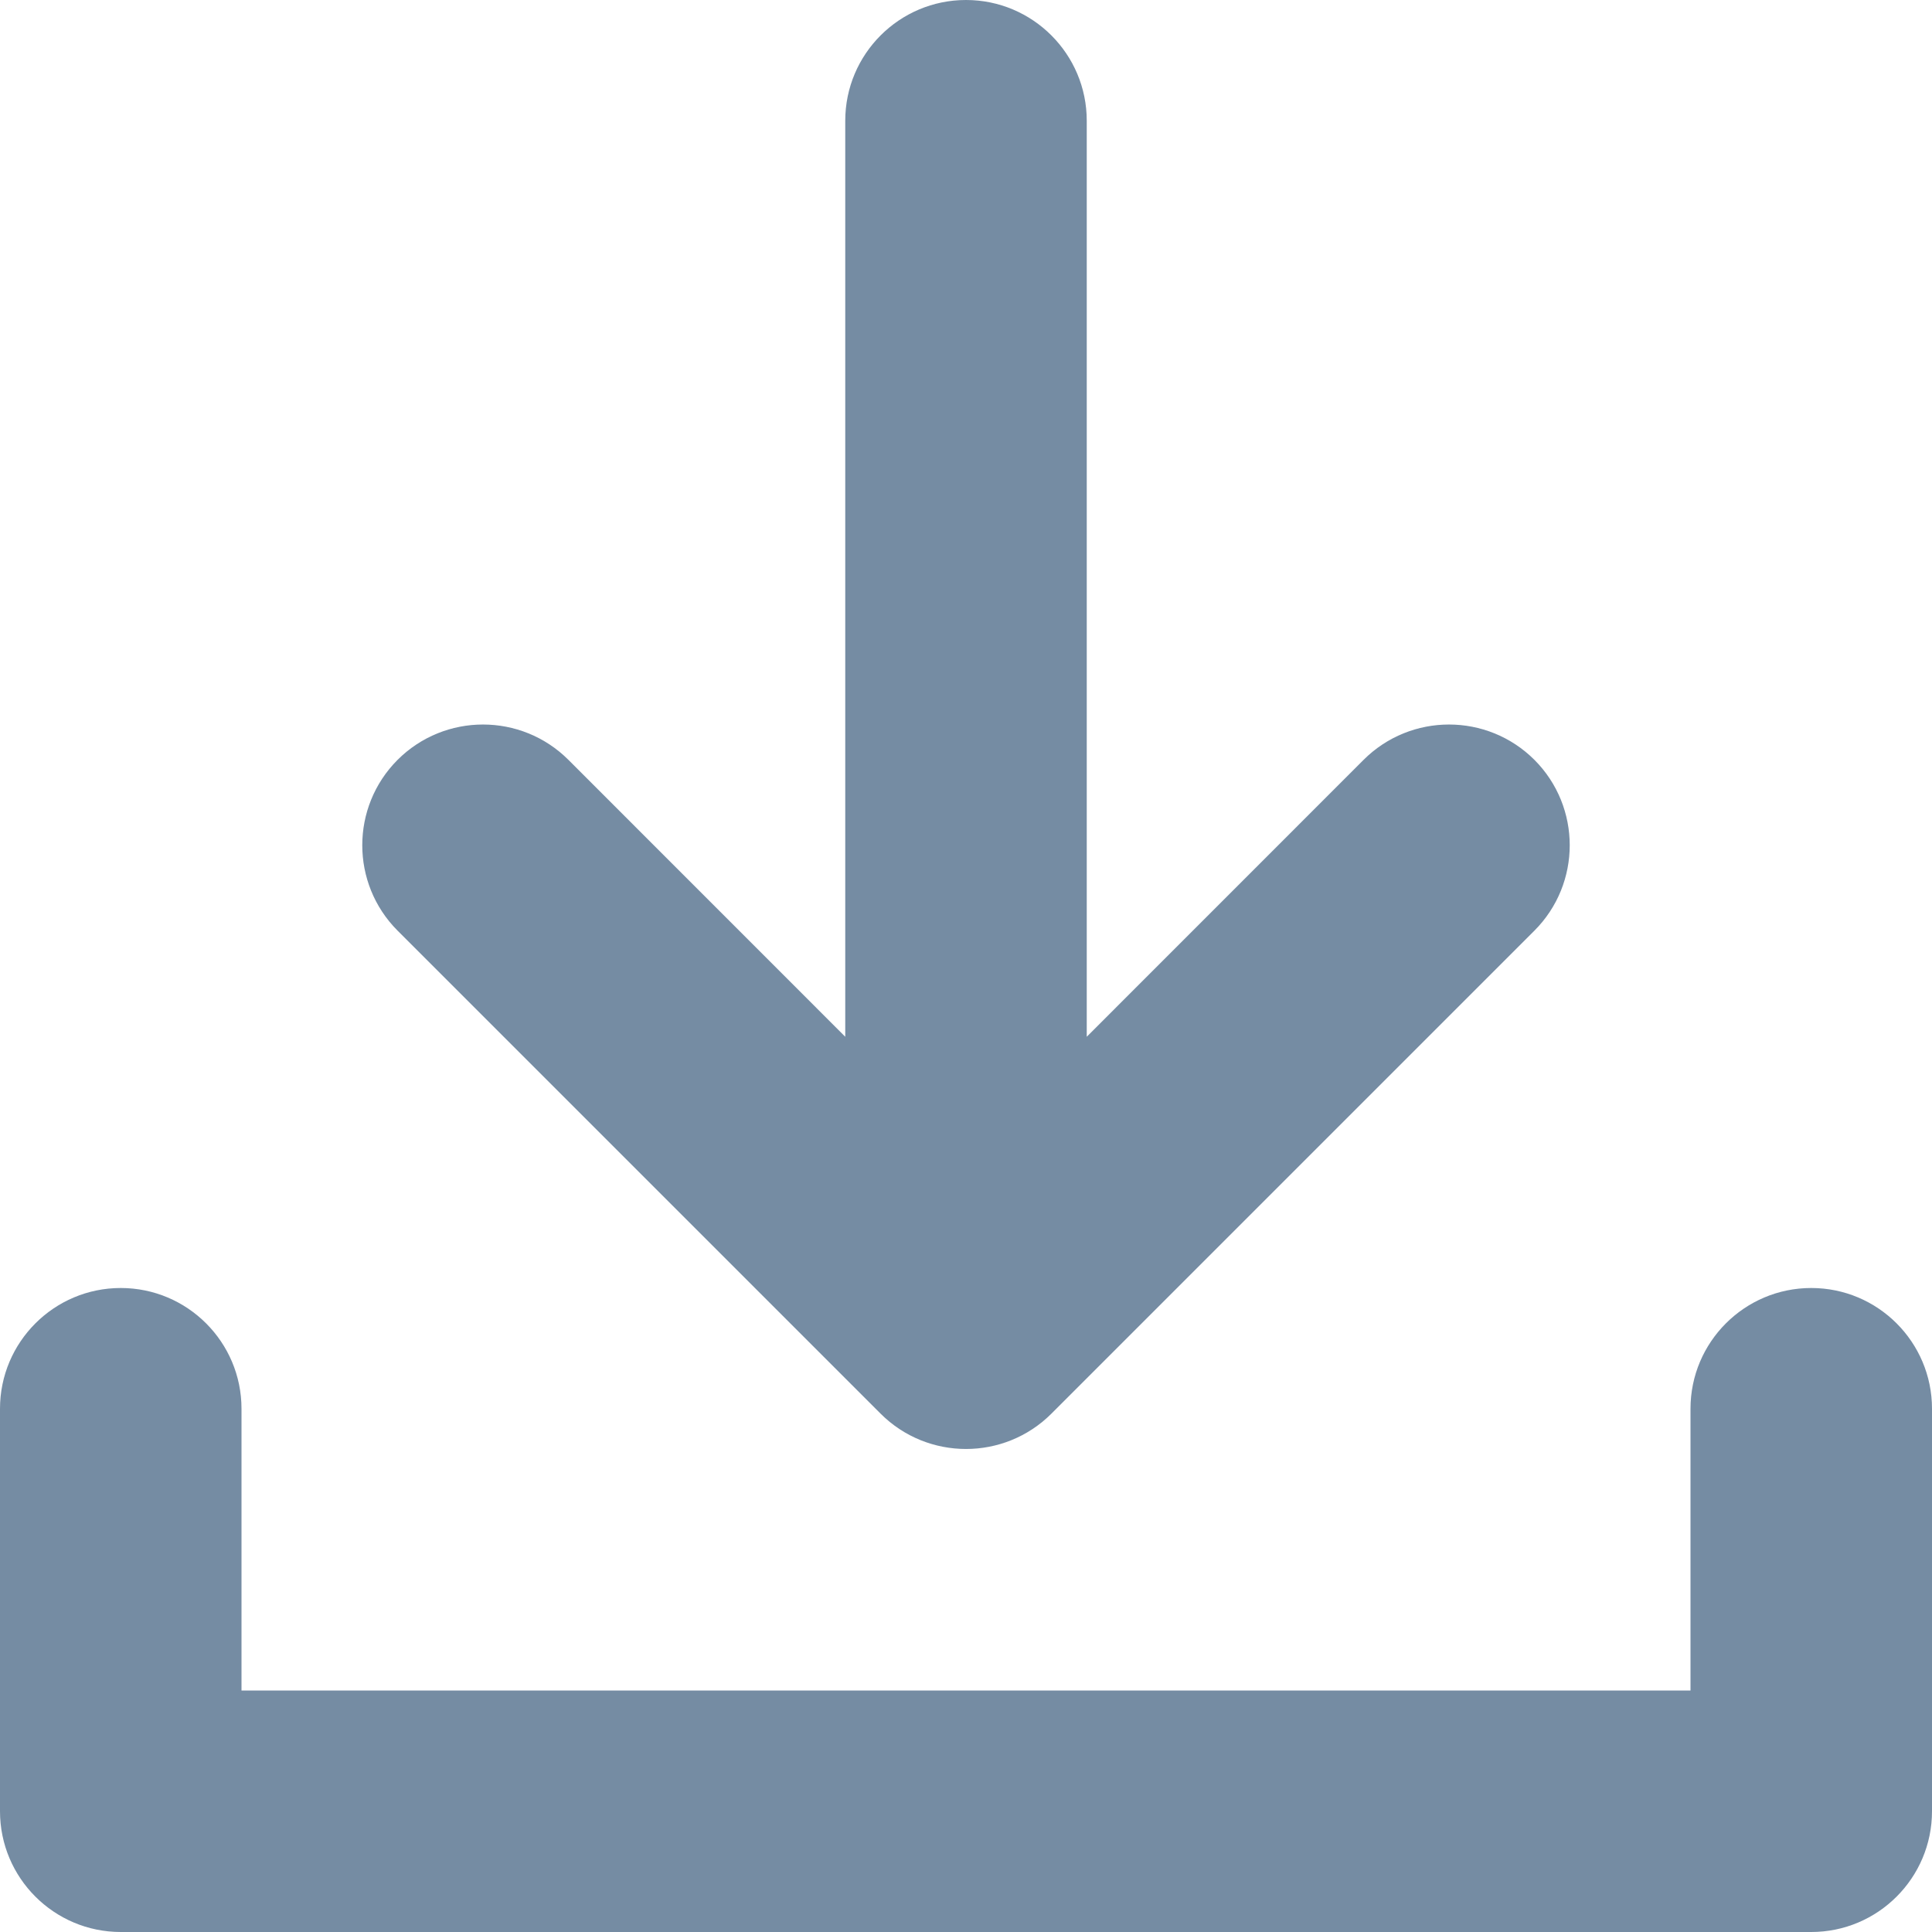 <?xml version="1.0" encoding="utf-8"?><!-- Uploaded to: SVG Repo, www.svgrepo.com, Generator: SVG Repo Mixer Tools -->
<svg width="800px" height="800px" viewBox="0 0 24 24" id="meteor-icon-kit__solid-download" fill="none" xmlns="http://www.w3.org/2000/svg"><path fill-rule="evenodd" clip-rule="evenodd" d="M10.5 12.879V1.5C10.5 0.672 11.172 0 12 0C12.828 0 13.5 0.672 13.5 1.5V12.879L16.939 9.439C17.525 8.854 18.475 8.854 19.061 9.439C19.646 10.025 19.646 10.975 19.061 11.561L13.061 17.561C12.475 18.146 11.525 18.146 10.939 17.561L4.939 11.561C4.354 10.975 4.354 10.025 4.939 9.439C5.525 8.854 6.475 8.854 7.061 9.439L10.5 12.879ZM21 21V17.5C21 16.672 21.672 16 22.5 16C23.328 16 24 16.672 24 17.5V22.5C24 23.328 23.328 24 22.5 24H1.5C0.672 24 0 23.328 0 22.5V17.5C0 16.672 0.672 16 1.5 16C2.328 16 3 16.672 3 17.5V21H21Z" fill="#758CA3"/></svg>